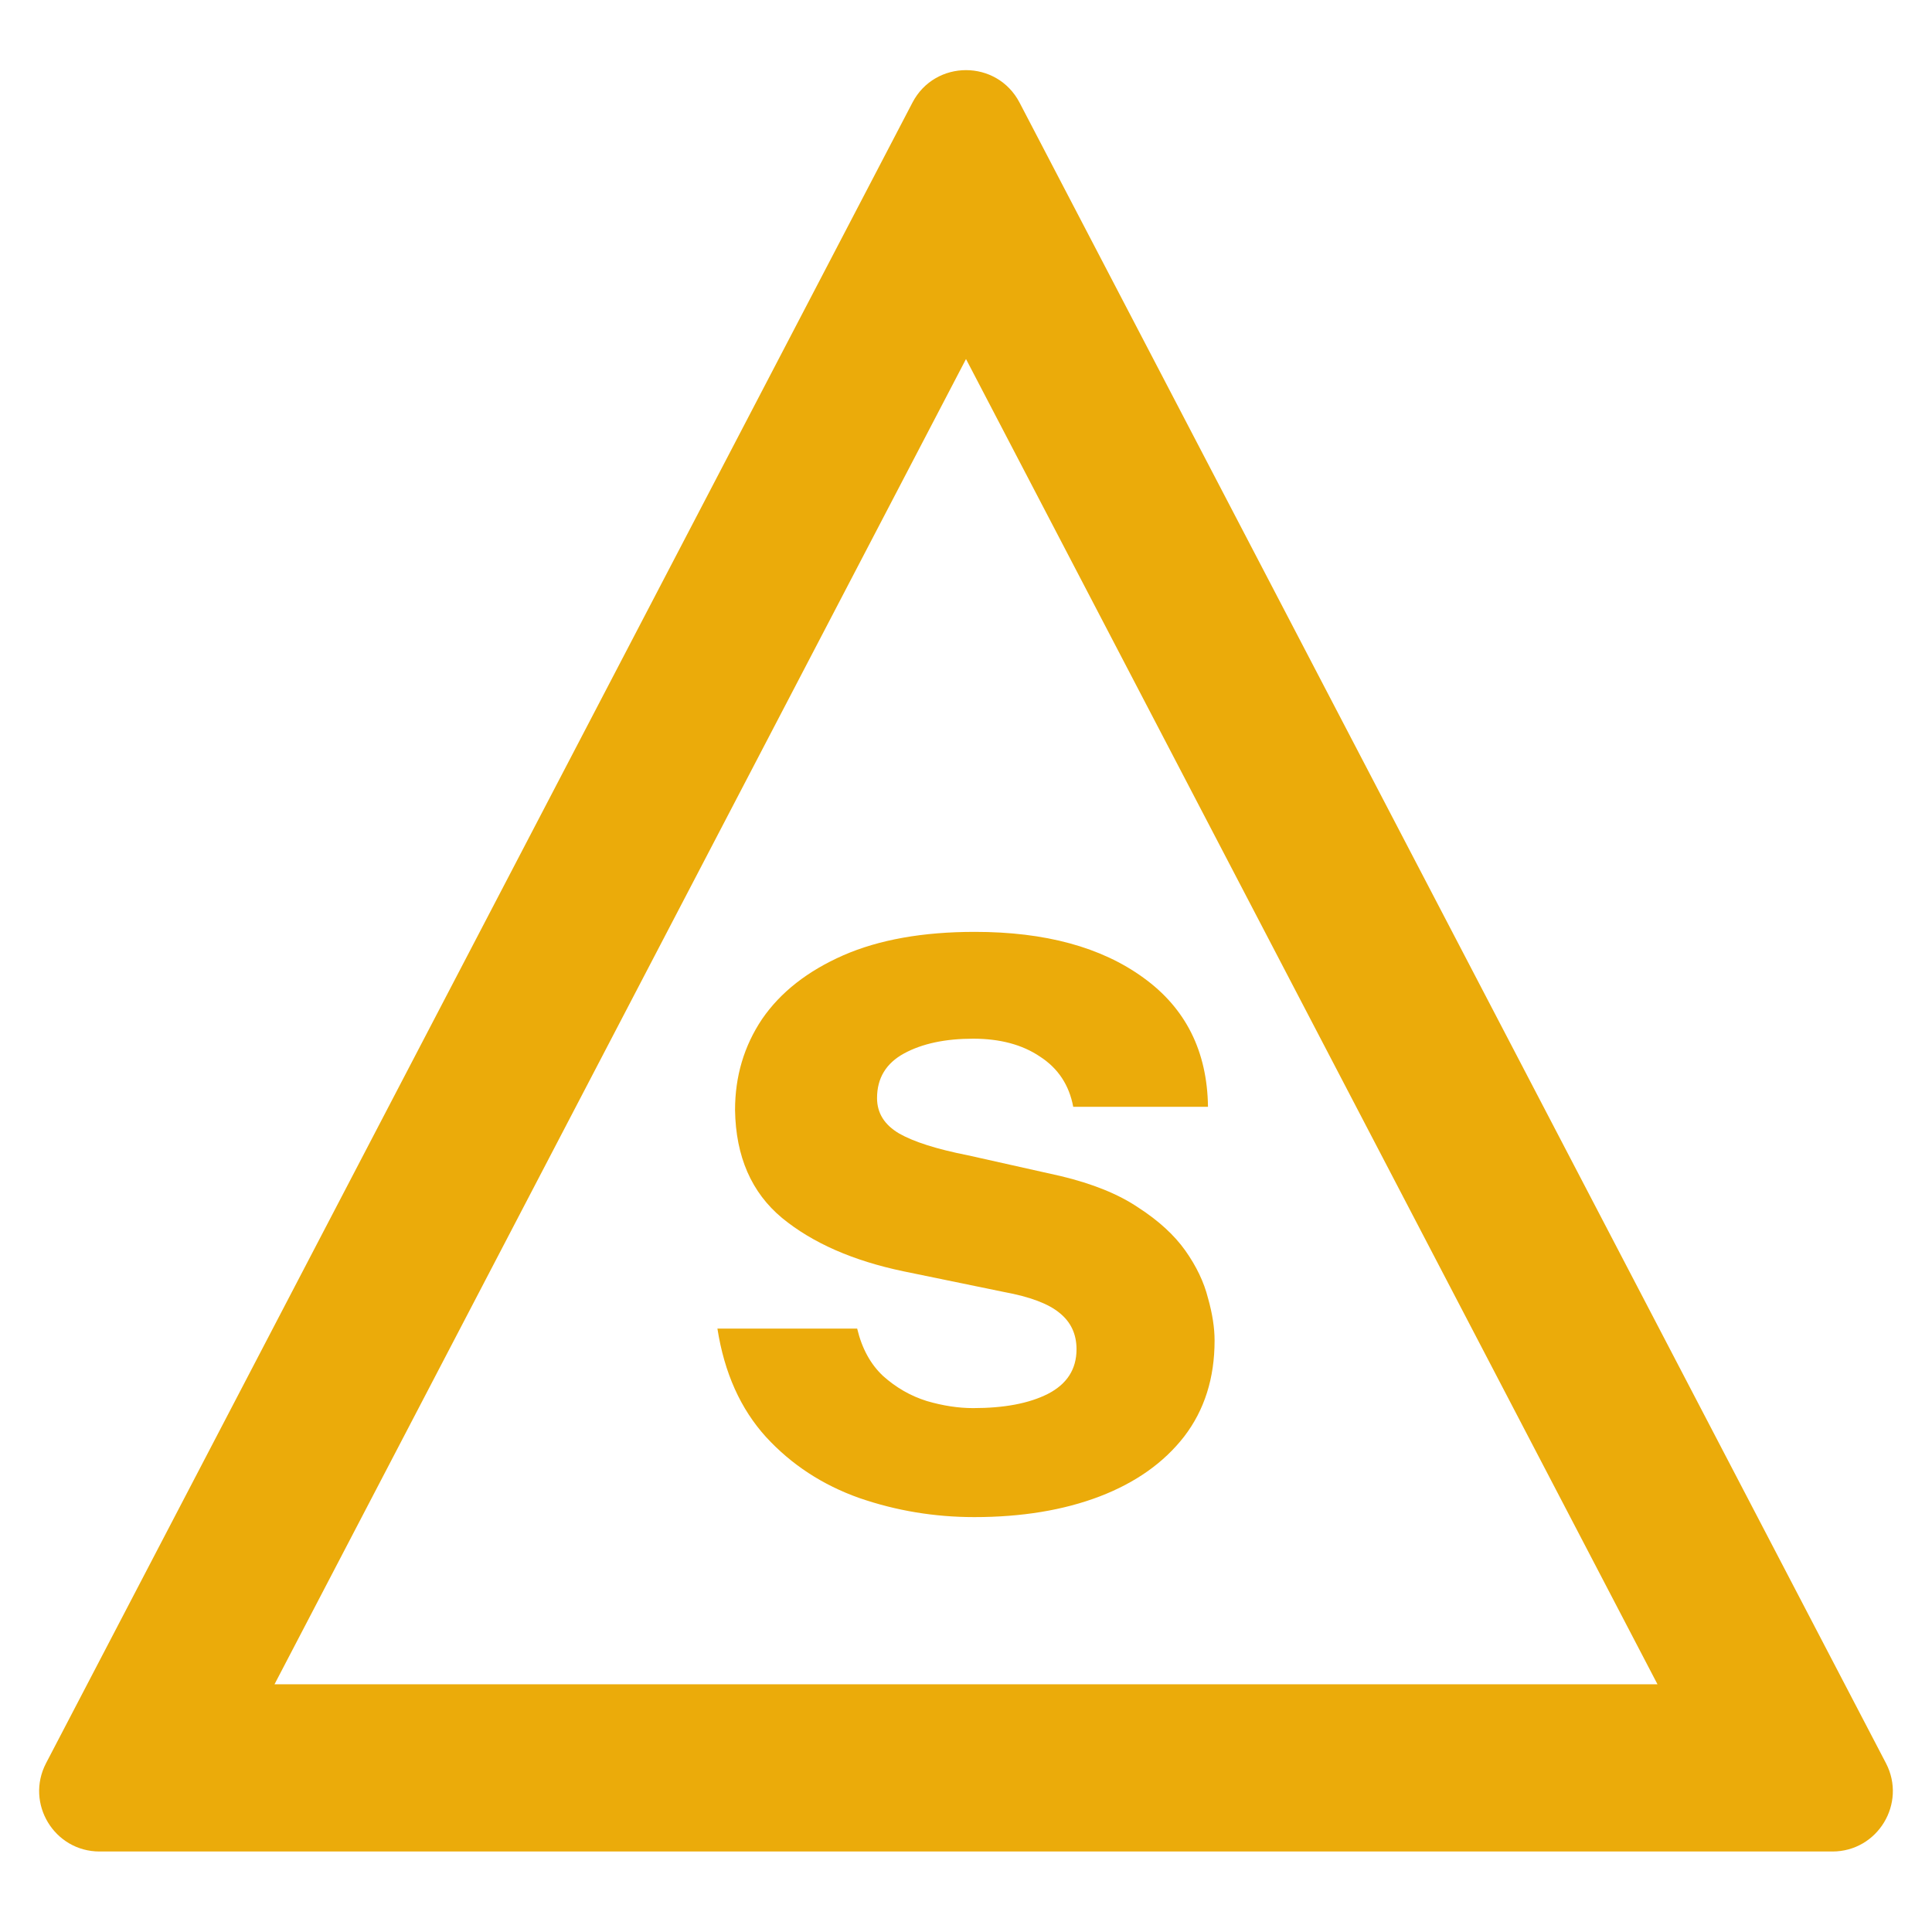<svg width="24" height="24" viewBox="0 0 24 24" fill="none" xmlns="http://www.w3.org/2000/svg">
<path d="M11.335 1.274C11.616 0.737 12.384 0.737 12.665 1.274L23.428 21.903C23.688 22.402 23.326 23 22.763 23H1.237C0.674 23 0.312 22.402 0.572 21.903L11.335 1.274ZM3.41 20.923H20.59L12 4.46L3.41 20.923Z" fill="#EBAB0A"/>
<path d="M12.103 18.846C11.609 18.846 11.133 18.767 10.675 18.609C10.218 18.447 9.831 18.194 9.516 17.851C9.2 17.503 8.998 17.055 8.912 16.504H10.648C10.707 16.752 10.815 16.948 10.97 17.093C11.131 17.237 11.311 17.341 11.513 17.404C11.714 17.463 11.906 17.492 12.089 17.492C12.474 17.492 12.782 17.434 13.016 17.316C13.254 17.194 13.373 17.009 13.373 16.761C13.373 16.572 13.302 16.421 13.16 16.308C13.023 16.195 12.794 16.109 12.474 16.05L11.225 15.793C10.598 15.662 10.094 15.441 9.715 15.13C9.335 14.814 9.14 14.367 9.131 13.79C9.131 13.37 9.243 12.993 9.467 12.659C9.696 12.325 10.033 12.062 10.476 11.867C10.92 11.673 11.465 11.576 12.11 11.576C12.984 11.576 13.681 11.766 14.203 12.145C14.729 12.524 14.997 13.059 15.006 13.749H13.332C13.281 13.478 13.144 13.271 12.92 13.126C12.7 12.977 12.423 12.903 12.089 12.903C11.742 12.903 11.456 12.964 11.231 13.086C11.007 13.208 10.895 13.393 10.895 13.641C10.895 13.826 10.986 13.973 11.17 14.081C11.353 14.185 11.636 14.275 12.021 14.351L13.174 14.609C13.572 14.704 13.894 14.834 14.141 15.001C14.393 15.164 14.587 15.342 14.725 15.536C14.862 15.73 14.956 15.926 15.006 16.125C15.061 16.319 15.088 16.495 15.088 16.653C15.088 17.118 14.963 17.515 14.711 17.844C14.459 18.169 14.109 18.417 13.661 18.589C13.213 18.76 12.693 18.846 12.103 18.846Z" fill="#EBAB0A"/>
</svg>
